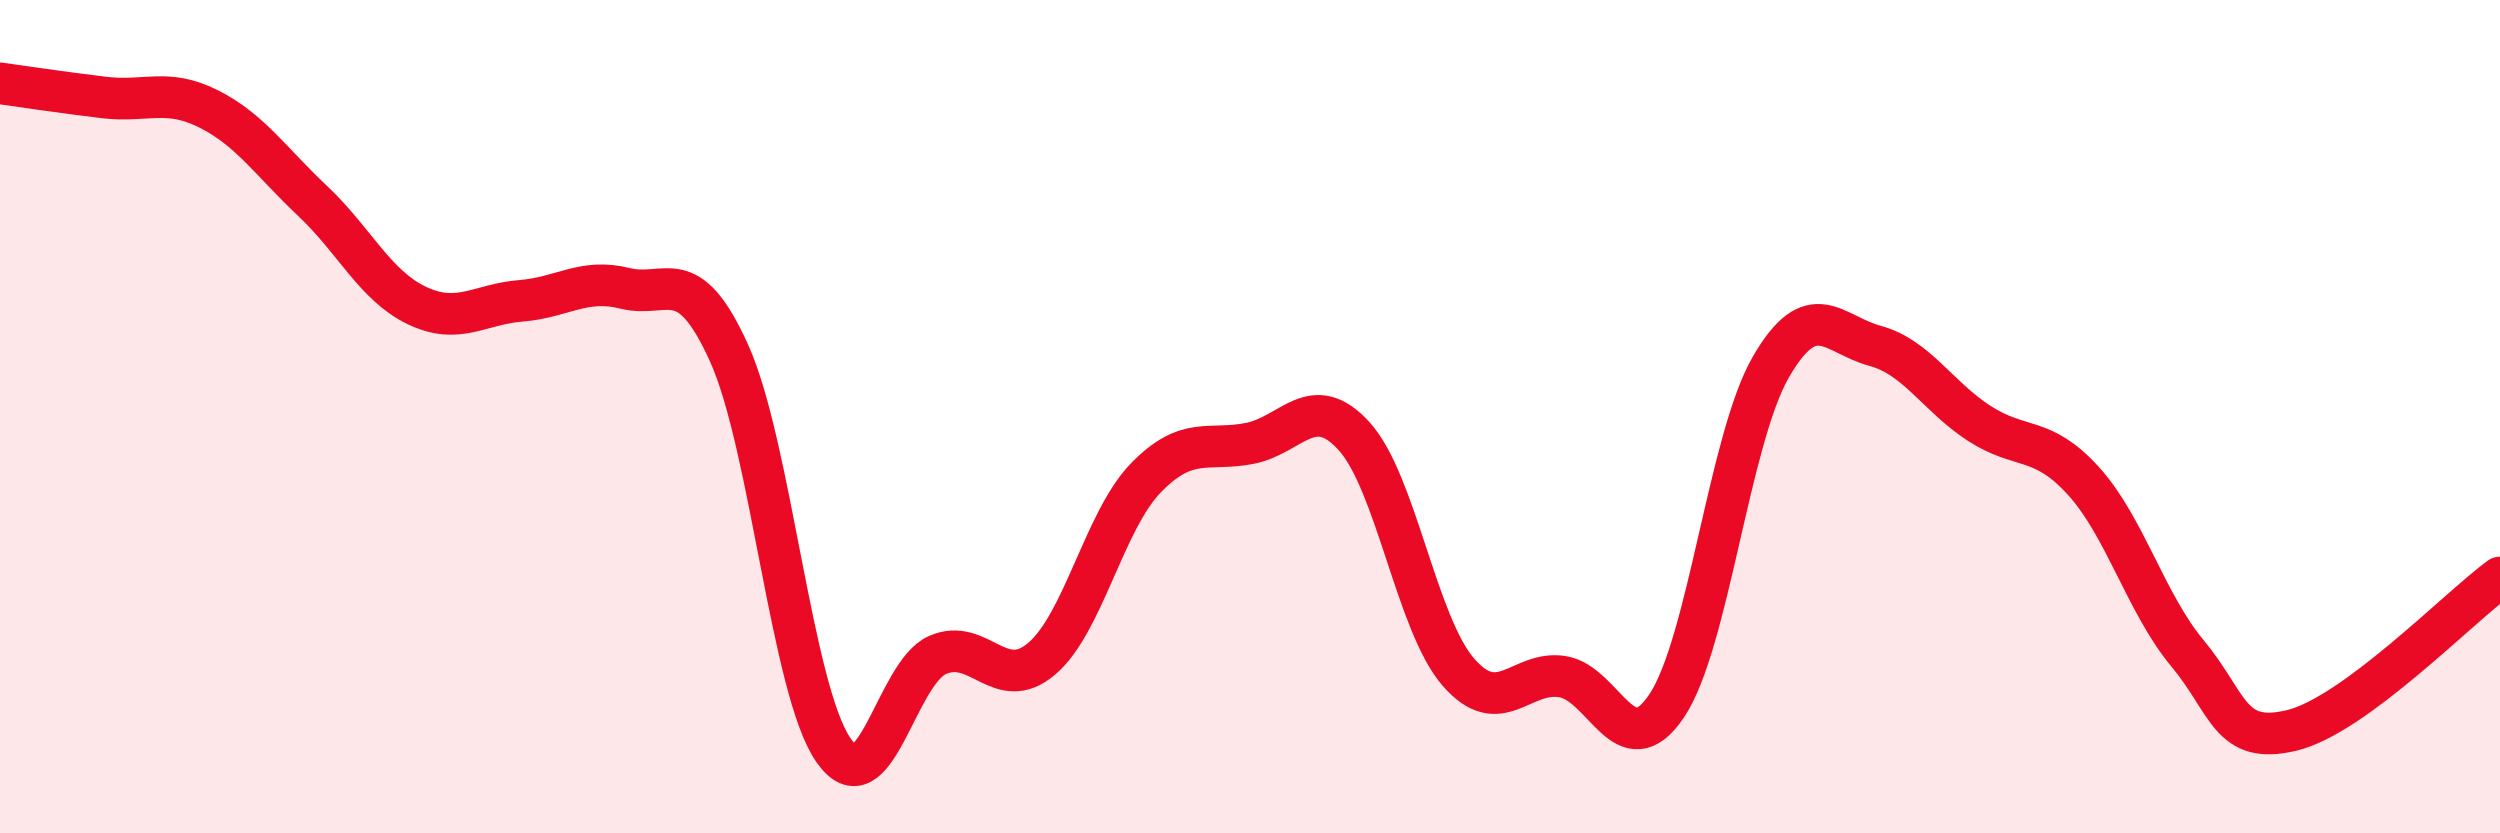 
    <svg width="60" height="20" viewBox="0 0 60 20" xmlns="http://www.w3.org/2000/svg">
      <path
        d="M 0,2 C 0.5,2.07 1.5,2.22 2.5,2.34 C 3.5,2.46 4,2.11 5,2.61 C 6,3.11 6.5,3.88 7.5,4.82 C 8.5,5.76 9,6.85 10,7.33 C 11,7.81 11.5,7.3 12.5,7.22 C 13.5,7.14 14,6.67 15,6.92 C 16,7.17 16.5,6.26 17.5,8.48 C 18.5,10.7 19,16.55 20,18 C 21,19.45 21.5,16.16 22.5,15.72 C 23.5,15.28 24,16.66 25,15.81 C 26,14.96 26.5,12.5 27.5,11.47 C 28.5,10.44 29,10.84 30,10.64 C 31,10.44 31.5,9.37 32.5,10.47 C 33.5,11.57 34,14.98 35,16.13 C 36,17.28 36.5,16.08 37.5,16.24 C 38.5,16.4 39,18.43 40,16.94 C 41,15.45 41.5,10.54 42.5,8.81 C 43.5,7.08 44,8.03 45,8.3 C 46,8.57 46.5,9.51 47.5,10.16 C 48.5,10.81 49,10.44 50,11.54 C 51,12.64 51.5,14.48 52.5,15.68 C 53.5,16.88 53.5,17.89 55,17.53 C 56.5,17.17 59,14.59 60,13.86L60 20L0 20Z"
        fill="#EB0A25"
        opacity="0.1"
        stroke-linecap="round"
        stroke-linejoin="round"
      />
      <path
        d="M 0,2 C 0.5,2.07 1.5,2.22 2.5,2.34 C 3.5,2.46 4,2.11 5,2.61 C 6,3.11 6.5,3.88 7.5,4.82 C 8.5,5.76 9,6.85 10,7.33 C 11,7.81 11.5,7.3 12.5,7.22 C 13.5,7.14 14,6.67 15,6.92 C 16,7.17 16.5,6.26 17.5,8.48 C 18.5,10.7 19,16.55 20,18 C 21,19.45 21.5,16.16 22.5,15.72 C 23.5,15.28 24,16.66 25,15.81 C 26,14.96 26.5,12.5 27.5,11.47 C 28.5,10.44 29,10.84 30,10.64 C 31,10.44 31.5,9.37 32.5,10.47 C 33.5,11.57 34,14.98 35,16.13 C 36,17.28 36.5,16.08 37.5,16.24 C 38.5,16.4 39,18.43 40,16.94 C 41,15.45 41.5,10.54 42.5,8.81 C 43.5,7.08 44,8.03 45,8.3 C 46,8.57 46.5,9.51 47.5,10.16 C 48.5,10.81 49,10.44 50,11.54 C 51,12.64 51.5,14.48 52.5,15.68 C 53.5,16.88 53.5,17.89 55,17.53 C 56.5,17.17 59,14.59 60,13.86"
        stroke="#EB0A25"
        stroke-width="1"
        fill="none"
        stroke-linecap="round"
        stroke-linejoin="round"
      />
    </svg>
  